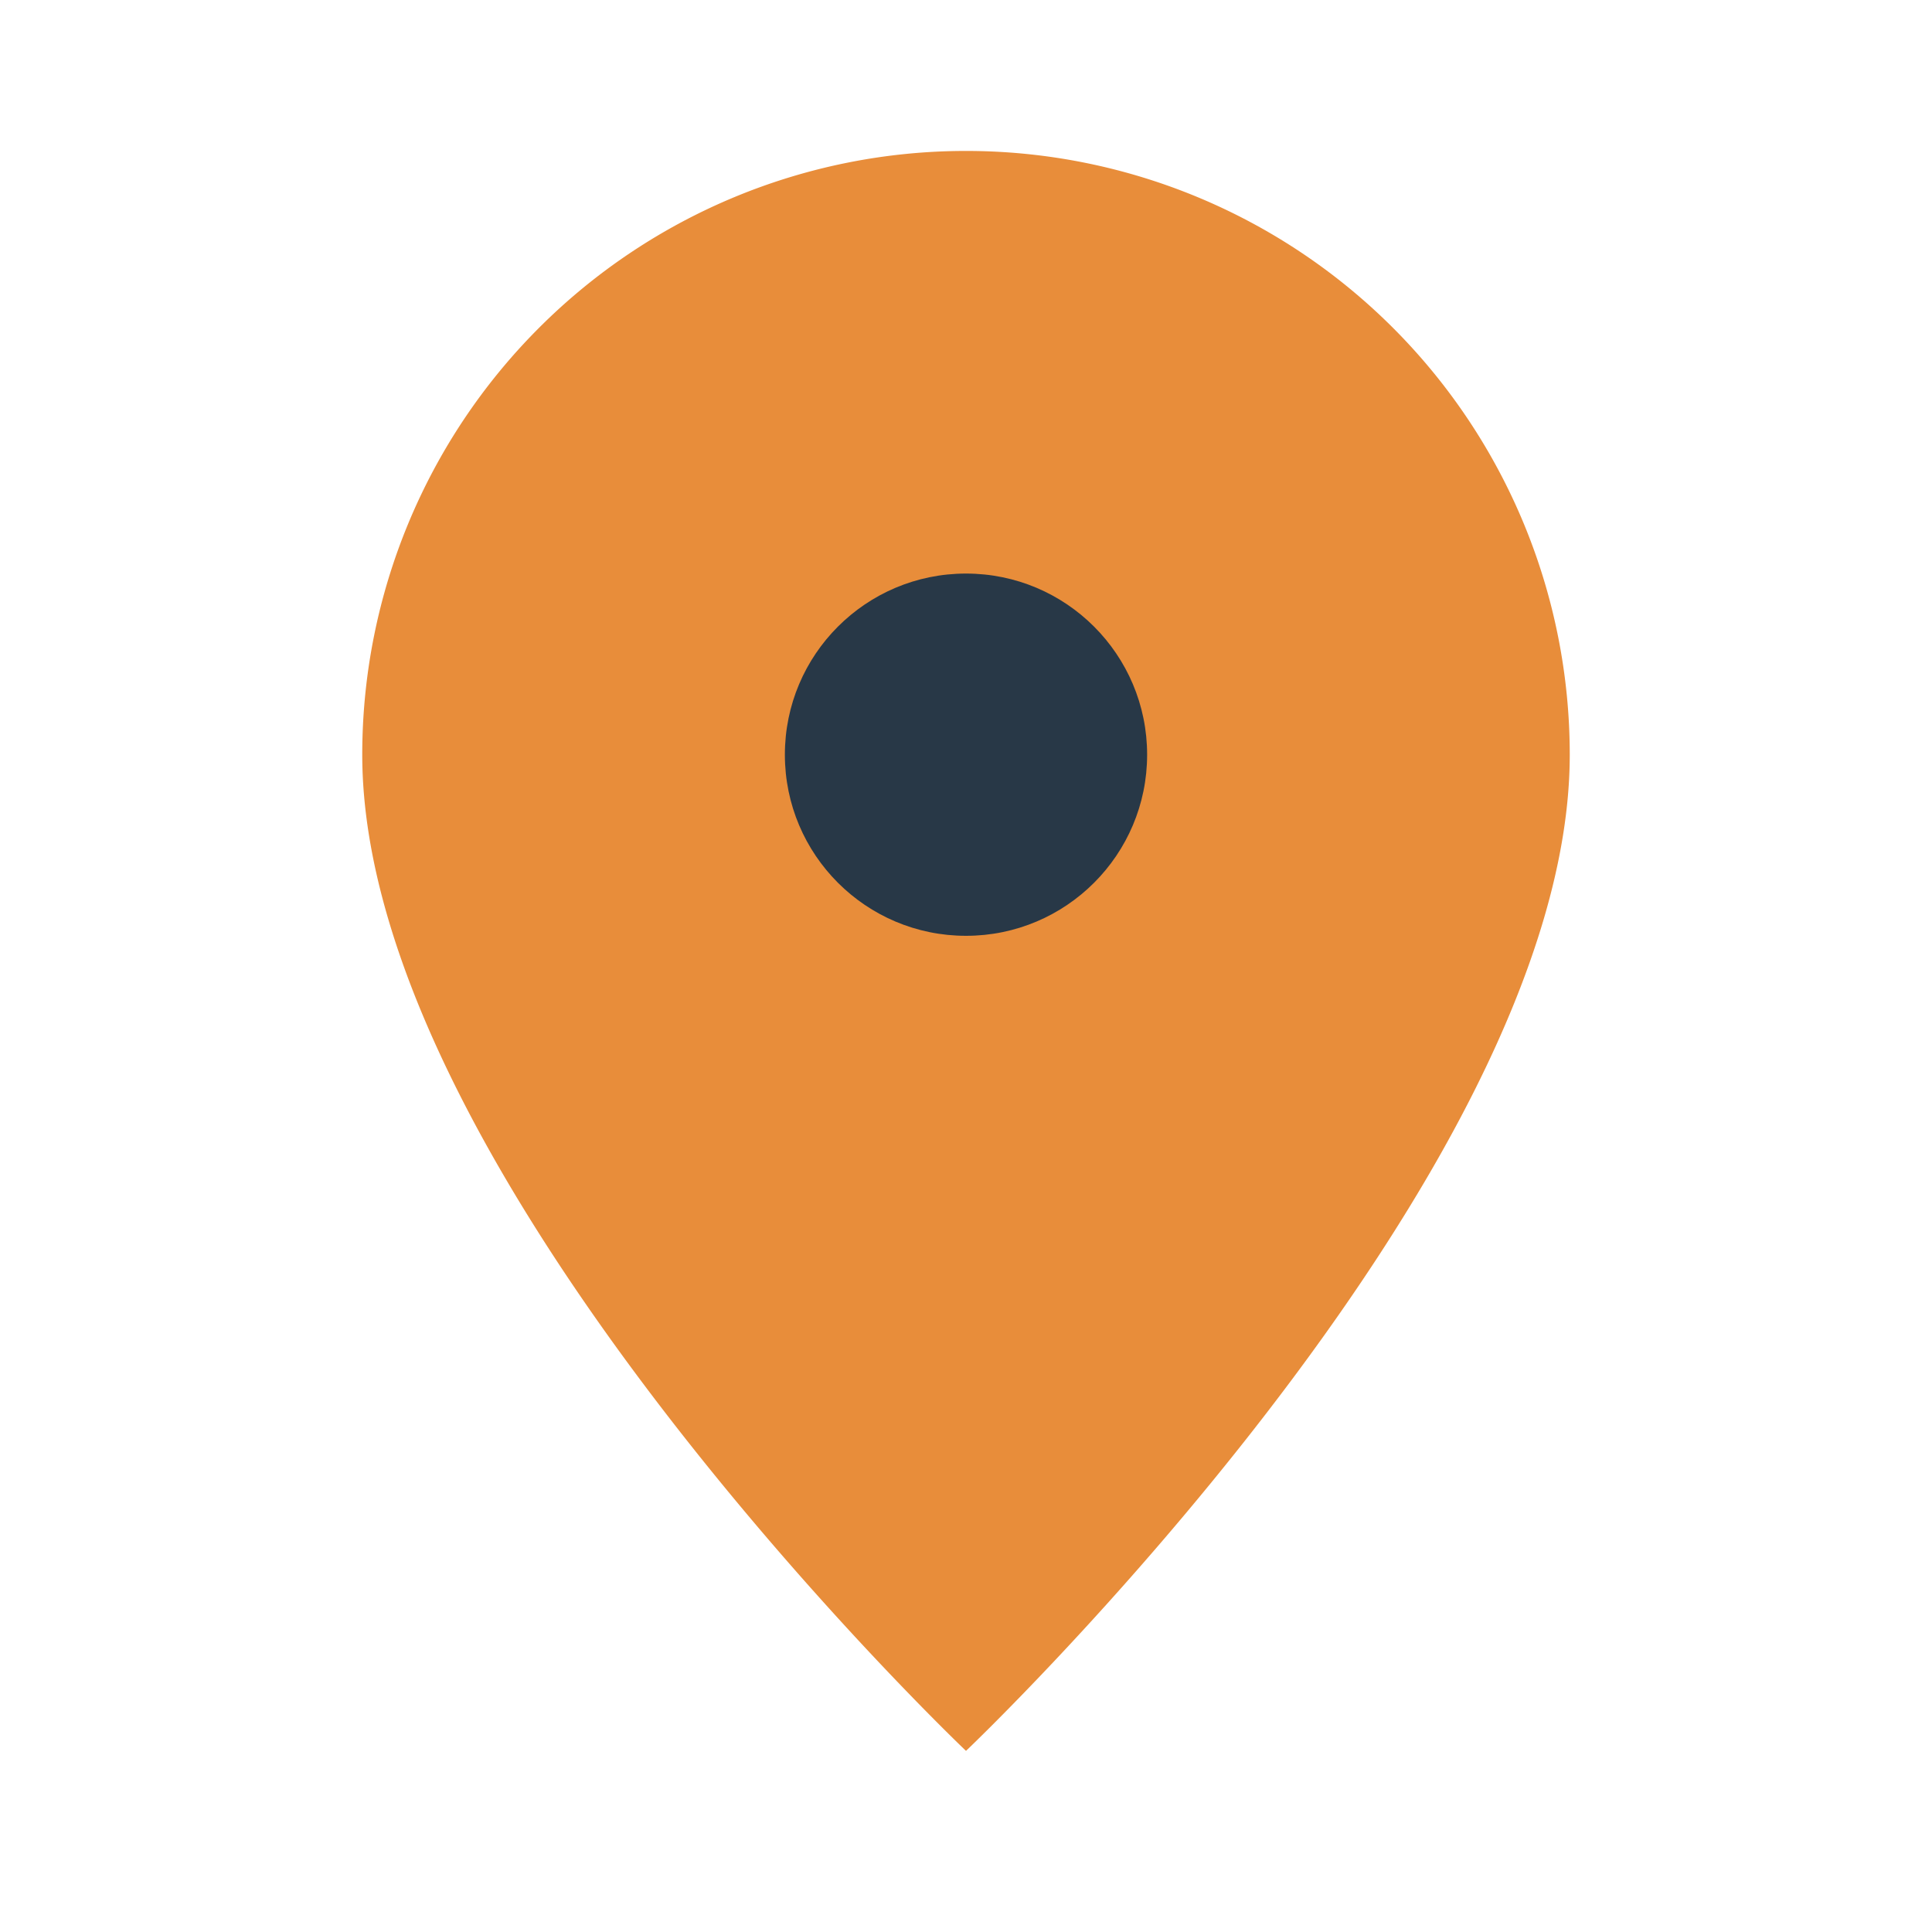 <?xml version="1.0" encoding="UTF-8"?>
<svg xmlns="http://www.w3.org/2000/svg" width="32" height="32" viewBox="0 0 32 32"><path d="M16 29C16 29 6 19.5 6 12.5A10 10 0 1 1 26 12.5C26 19.5 16 29 16 29Z" fill="#E88D3A"/><circle cx="16" cy="12.5" r="3" fill="#283847"/></svg>